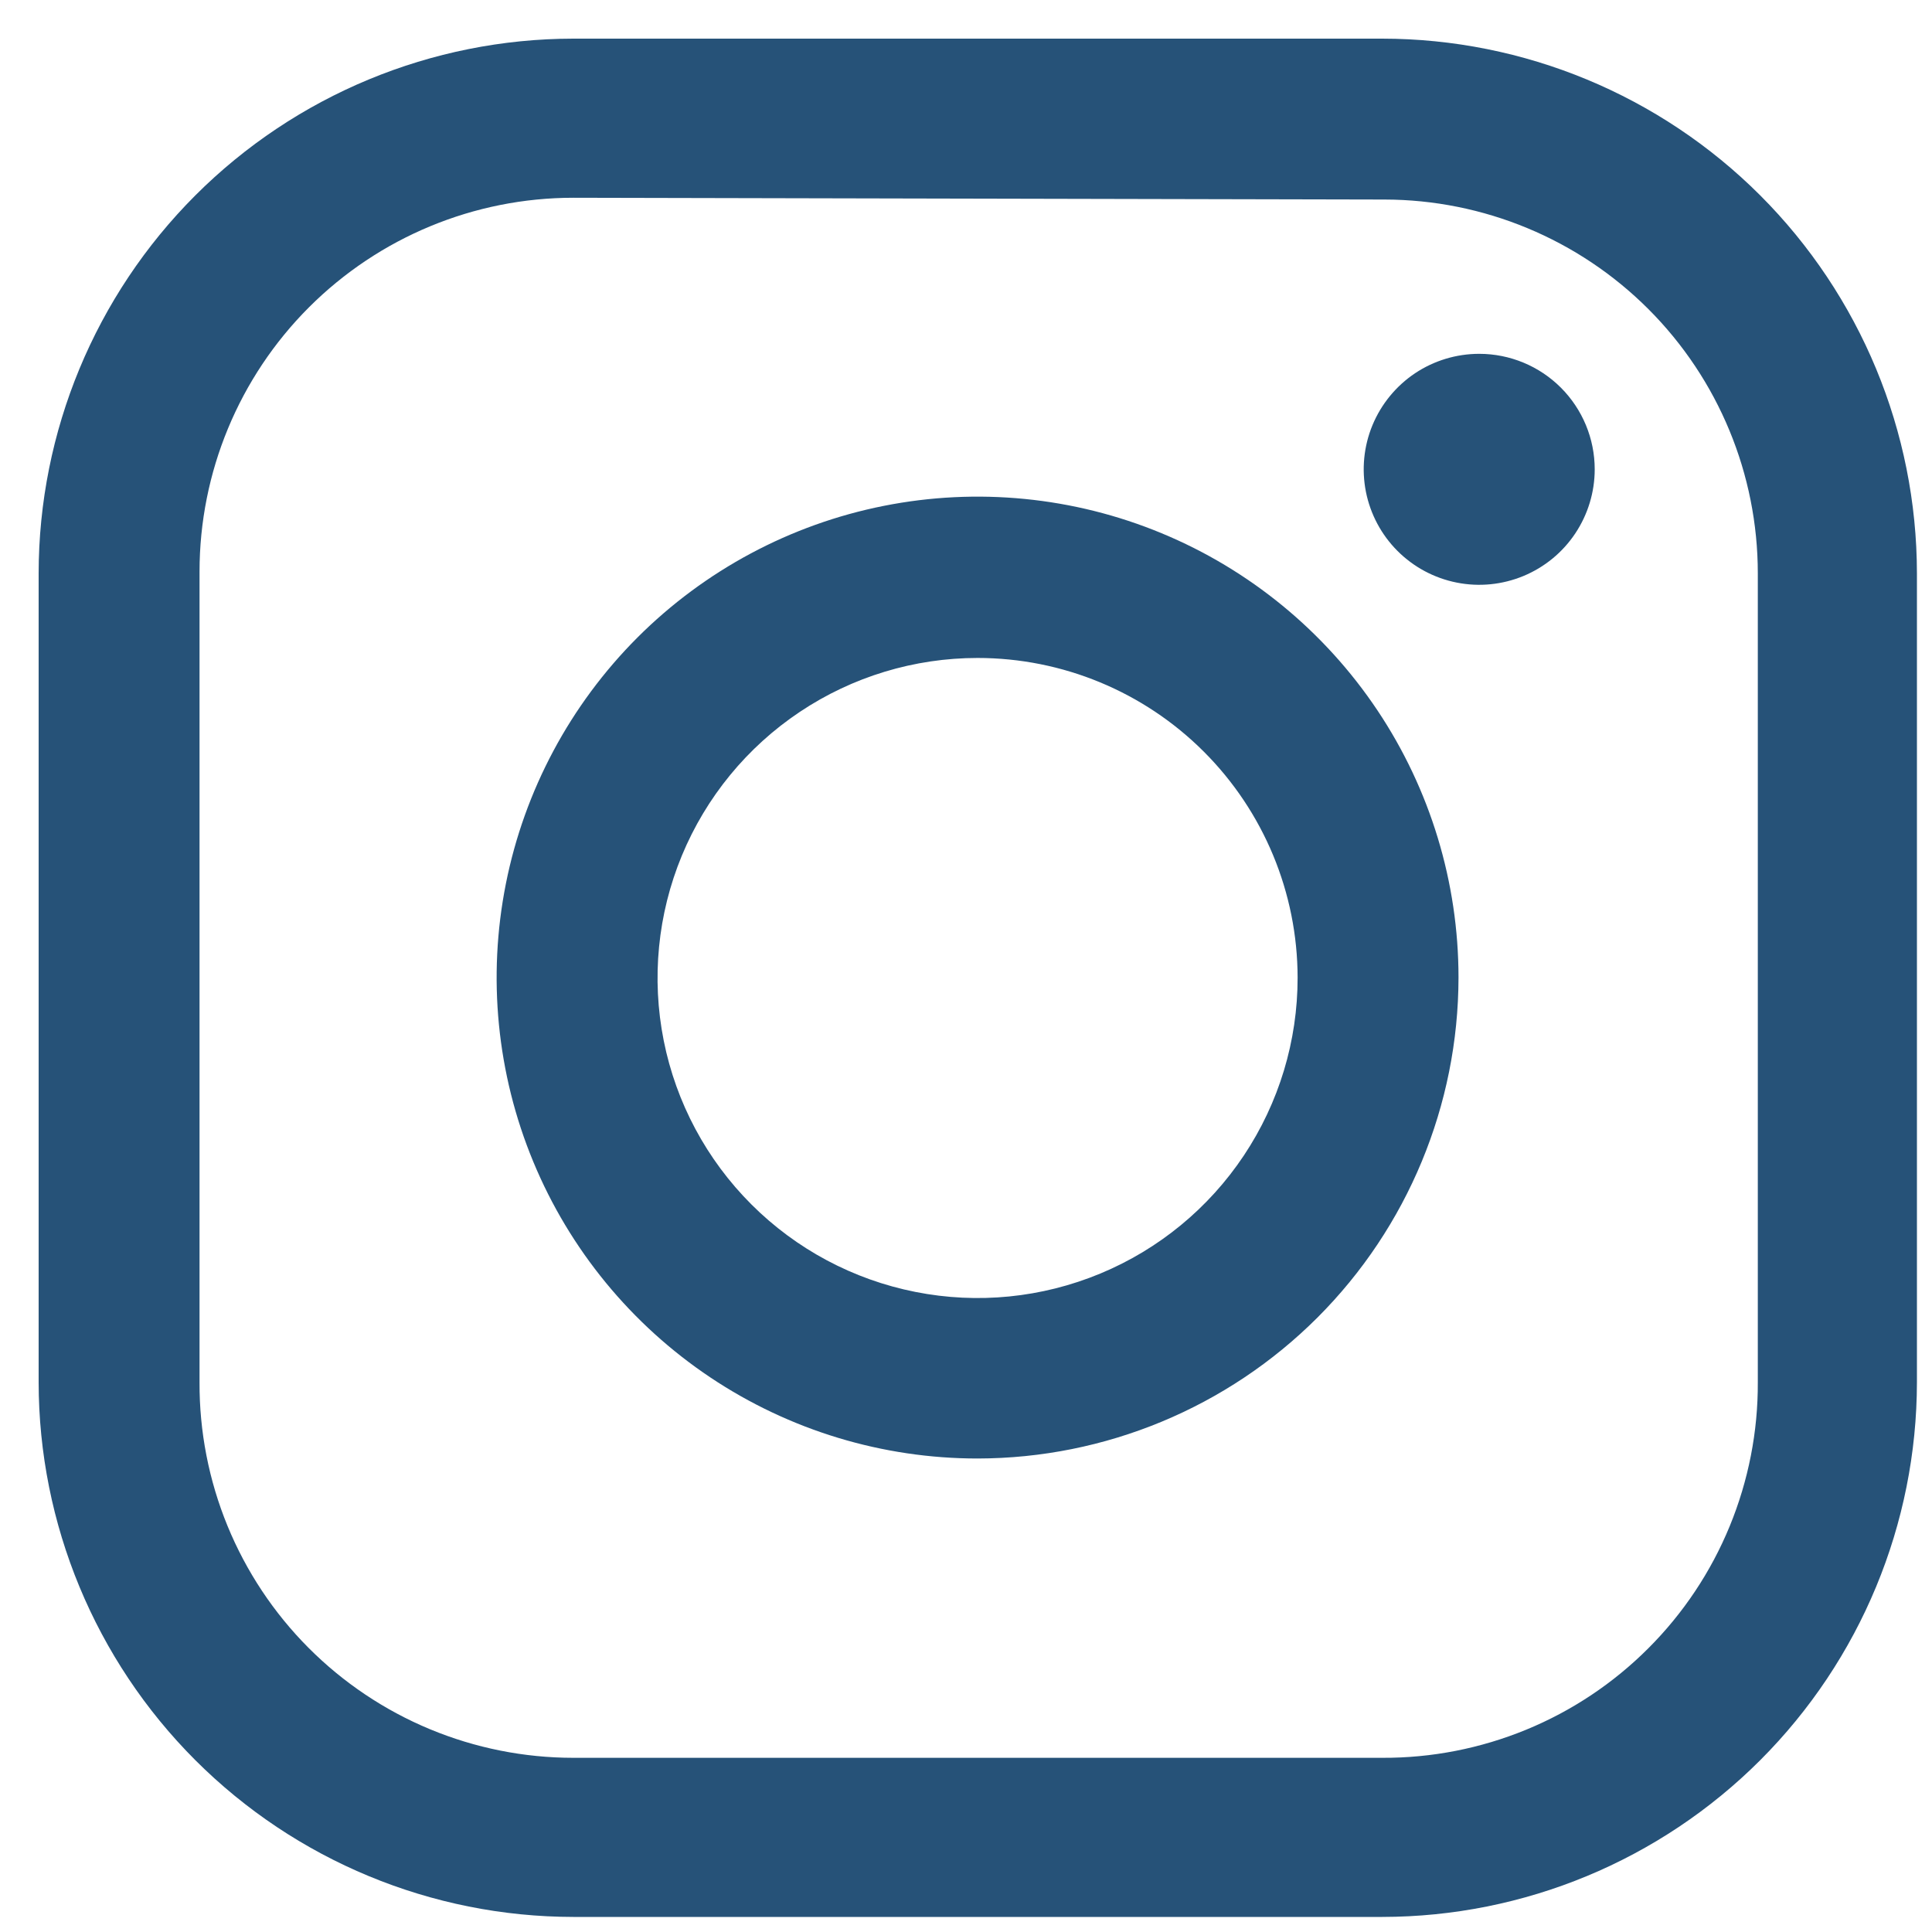 <svg width="50" height="50" viewBox="0 0 50 50" fill="none" xmlns="http://www.w3.org/2000/svg">
<path d="M35.772 49.61H14.838C11.169 49.607 7.651 48.148 5.056 45.554C2.462 42.959 1.003 39.441 1 35.772L1 14.838C1.003 11.169 2.462 7.651 5.056 5.056C7.651 2.462 11.169 1.003 14.838 1L35.772 1C39.441 1.003 42.959 2.462 45.554 5.056C48.148 7.651 49.607 11.169 49.61 14.838V35.772C49.607 39.441 48.148 42.959 45.554 45.554C42.959 48.148 39.441 49.607 35.772 49.61ZM14.838 5.118C12.272 5.118 9.812 6.138 7.997 7.952C6.183 9.766 5.164 12.227 5.164 14.792V35.772C5.158 37.046 5.404 38.309 5.887 39.488C6.371 40.667 7.082 41.739 7.981 42.642C8.88 43.545 9.949 44.262 11.125 44.751C12.302 45.24 13.564 45.492 14.838 45.492H35.772C37.05 45.498 38.317 45.25 39.499 44.764C40.681 44.278 41.755 43.562 42.658 42.658C43.562 41.755 44.278 40.681 44.764 39.499C45.25 38.317 45.498 37.05 45.492 35.772V14.838C45.492 12.274 44.474 9.815 42.662 8.001C40.85 6.188 38.393 5.167 35.829 5.164L14.838 5.118Z" fill="#265278"/>
<path d="M25.299 37.746C22.838 37.746 20.431 37.016 18.384 35.648C16.338 34.28 14.742 32.337 13.8 30.062C12.858 27.788 12.612 25.285 13.092 22.871C13.572 20.457 14.758 18.239 16.498 16.498C18.239 14.758 20.457 13.572 22.871 13.092C25.285 12.612 27.788 12.858 30.062 13.8C32.337 14.742 34.28 16.338 35.648 18.384C37.016 20.431 37.746 22.838 37.746 25.299C37.742 28.599 36.43 31.763 34.097 34.097C31.763 36.43 28.599 37.742 25.299 37.746ZM25.299 17.028C23.661 17.028 22.059 17.514 20.697 18.425C19.334 19.336 18.273 20.63 17.646 22.144C17.02 23.658 16.857 25.324 17.177 26.931C17.497 28.538 18.287 30.013 19.447 31.171C20.606 32.329 22.083 33.117 23.691 33.435C25.298 33.754 26.963 33.588 28.477 32.959C29.99 32.331 31.283 31.267 32.191 29.904C33.1 28.54 33.584 26.938 33.582 25.299C33.579 23.105 32.705 21.001 31.152 19.45C29.599 17.899 27.494 17.028 25.299 17.028Z" fill="#265278"/>
<path d="M41.271 12.146C41.271 12.737 41.095 13.315 40.767 13.806C40.439 14.298 39.972 14.681 39.426 14.907C38.879 15.133 38.279 15.193 37.699 15.077C37.119 14.962 36.586 14.677 36.168 14.259C35.75 13.841 35.466 13.309 35.35 12.729C35.235 12.149 35.294 11.548 35.52 11.002C35.747 10.456 36.13 9.989 36.621 9.66C37.113 9.332 37.691 9.157 38.282 9.157C39.075 9.157 39.835 9.472 40.395 10.032C40.956 10.593 41.271 11.353 41.271 12.146Z" fill="#265278"/>
</svg>
